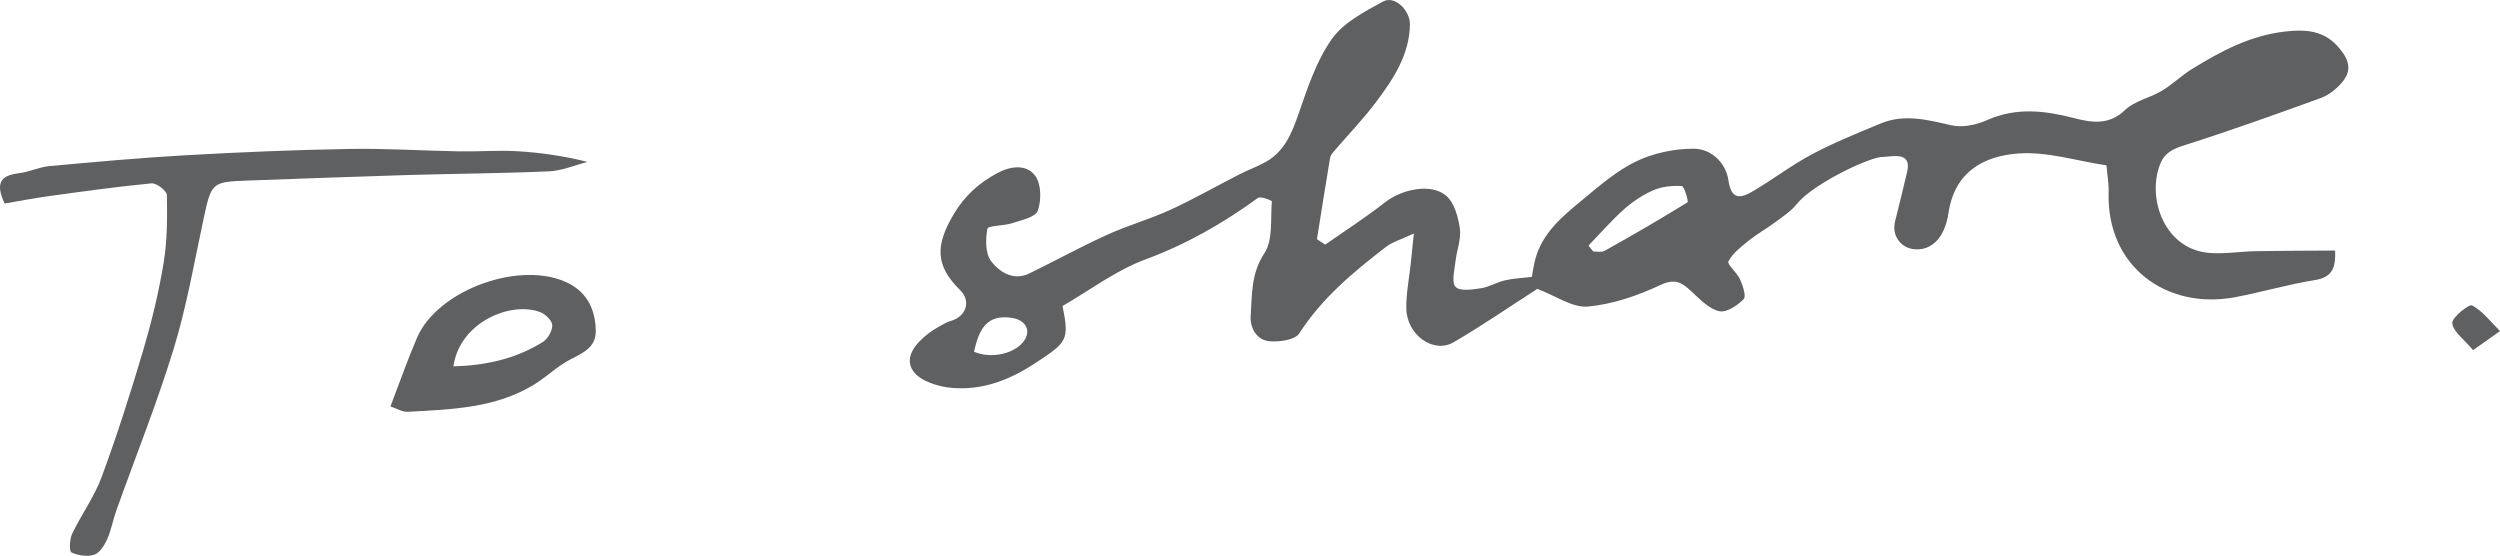 <?xml version="1.0" encoding="utf-8"?>
<!-- Generator: Adobe Illustrator 21.0.2, SVG Export Plug-In . SVG Version: 6.00 Build 0)  -->
<svg version="1.1" xmlns="http://www.w3.org/2000/svg" xmlns:xlink="http://www.w3.org/1999/xlink" x="0px" y="0px"
	 viewBox="0 0 510.938 113.589" style="enable-background:new 0 0 510.938 113.589;" xml:space="preserve">
<style type="text/css">
	.st0{display:none;}
	.st1{display:inline;fill:#5F6062;}
	.st2{fill:#5F6062;}
</style>
<g id="Layer_1">
	<g class="st0">
		<path class="st1" d="M262.403,48.233c5.193,2.248,13.139-0.217,15.897-4.266
			c2.167-3.182,4.534-6.266,7.121-9.113c3.161-3.479,7.166-5.068,11.994-4.273
			c4.219,0.695,6.684,2.892,7.433,7.834c0.517,3.423-0.813,6.178-4.426,7.56
			c-3.069,1.175-6.016,2.674-8.985,4.098c-2.231,1.071-4.41,2.252-6.515,3.335
			c1.063,5.045,4.248,4.573,7.309,3.726c9.851-2.727,19.663-5.587,29.482-8.428
			c2.251-0.65,4.426-1.761,6.71-2.027c1.606-0.188,3.337,0.697,5.152,1.137
			c-2.17,4.687-5.551,6.365-9.614,7.457c-4.97,1.336-9.824,3.11-14.7,4.777
			c-5.978,2.044-11.867,4.375-17.906,6.213
			c-6.98,2.125-11.531,0.192-15.596-6.046c-2.288-3.512-6.074-4.021-11.291-3.296
			c-8.041,1.118-7.126,7.841-8.856,12.834c-2.613,7.536-4.885,15.192-7.174,22.836
			c-0.574,1.918-0.86,3.974-0.932,5.98c-0.183,5.199-3.294,8.651-6.827,11.839
			c-3.557,3.209-6.458-0.402-8.174-2.04c-3.4-3.245-5.678-7.665-8.428-11.594
			c-1.187-1.694-2.811-3.22-3.516-5.094c-2.654-7.064-1.647-13.463,2.532-20.071
			c5.27-8.335,13.087-13.404,20.762-18.799c1.436-1.009,3.504-1.5,5.299-1.549
			c4.596-0.126,5.805-3.626,6.7-6.848c3.173-11.434,8.893-21.633,15.084-31.56
			c1.606-2.576,4.612-4.462,7.327-6.07c0.991-0.587,3.696,0.03,4.426,0.998
			c2.566,3.401,4.704,7.143,6.791,10.875c0.48,0.859,0.54,2.839,0.042,3.169
			c-0.991,0.658-2.542,0.8-3.792,0.633c-0.942-0.127-1.805-1.024-2.653-1.647
			c-4.802-3.53-7.857-2.634-10.27,2.875c-2.349,5.365-4.907,10.641-7.238,16.013
			C264.358,42.493,263.44,45.41,262.403,48.233 M250.732,60.303
			c-1.765,0.218-3.203,0.027-4.234,0.585c-6.671,3.615-12.823,8.03-16.704,14.677
			c-1.742,2.985-3.318,6.763-3.087,10.049c0.387,5.516,3.958,9.924,8.144,13.52
			c3.004,2.582,5.886,1.271,6.846-2.706c1.631-6.764,3.483-13.475,5.185-20.223
			C248.144,71.197,249.316,66.165,250.732,60.303 M289.055,44.277
			c3.07-0.658,6.497-0.567,6.931-4.33c0.083-0.729-2.752-2.494-4.29-2.552
			C289.184,37.297,287.927,40.714,289.055,44.277"/>
		<path class="st1" d="M330.301,35.12c3.261-0.748,5.677-1.183,8.014-1.882
			c1.578-0.472,3.363-0.979,4.506-2.054c5.539-5.202,11.886-8.666,19.527-9.011
			c2.396-0.108,5.135,0.635,7.159,1.888c1.023,0.634,1.673,3.844,0.981,4.895
			c-1.721,2.614-3.957,5.277-6.627,6.788c-4.277,2.417-8.989,4.172-13.683,5.694
			c-2.208,0.716-3.633,1.636-3.028,3.78c0.665,2.358,0.517,6.158,4.321,5.718
			c3.753-0.432,7.496-1.587,11.058-2.918c6.411-2.397,12.765-4.989,18.986-7.844
			c3.245-1.49,5.936-4.374,9.26-5.467c6.695-2.201,8.82-7.358,11.117-13.239
			c1.774-4.547,5.288-8.425,8.118-12.541c1.029-1.496,2.104-3.096,3.522-4.168
			c3.886-2.937,7.933-2.675,12.031,0.134c0.294,5.016-1.887,9.126-5.172,12.661
			c-3.668,3.946-8.099,7.296-11.192,11.624c-1.934,2.707-2.608,6.718-2.736,10.185
			c-0.101,2.745,3.533,3.987,6.713,3.166c2.295-0.593,4.673-1.108,7.023-1.154
			c1.419-0.028,2.857,0.907,4.287,1.41c-0.759,1.191-1.265,2.735-2.33,3.5
			c-1.923,1.379-4.071,2.662-6.321,3.32c-4.179,1.222-8.645,2.486-12.701,0.003
			c-1.833-1.123-3.671-3.207-4.258-5.22c-1.695-5.807-3.721-6.46-8.633-2.849
			c-3.243,2.385-7.076,3.965-10.632,5.93c-4.786,2.645-9.5,5.424-14.355,7.934
			c-3.527,1.824-7.124,3.642-10.886,4.856c-4.65,1.5-12.065-2.312-15.528-7.293
			c-1.697-2.44-2.966-4.878-2.289-7.998c0.445-2.046-0.414-3.087-2.451-4.129
			C332.561,40.052,331.868,37.615,330.301,35.12"/>
		<path class="st1" d="M75.007,102.65c1.05-2.072,1.984-3.6,2.625-5.242
			c1.796-4.603,3.533-9.232,5.168-13.894c0.782-2.229,1.218-4.577,1.92-6.836
			c3.121-10.051,5.887-20.236,9.545-30.088c3.438-9.257,7.886-18.137,11.756-27.24
			c0.572-1.344,0.41-2.999,0.588-4.511c-1.357,0.087-2.732,0.065-4.069,0.278
			c-11.24,1.796-22.47,3.646-33.708,5.455c-3.7,0.595-7.447,0.958-11.1,1.758
			c-1.506,0.329-3.056,1.288-4.176,2.381c-2.493,2.434-4.162,2.408-7.046-0.415
			c-2.522-2.467-0.922-4.637,1.077-5.586c4.308-2.044,8.813-4.189,13.453-4.92
			c15.905-2.51,31.903-4.427,47.866-6.569c6.938-4.761,14.838-1.007,22.233-2.458
			c7.33-1.439,15.08-0.746,22.405-2.201c8.906-1.768,17.586,0.596,26.368,0.104
			c1.389-0.078,2.837,0.913,5.428,1.819c-1.904,1.136-2.672,1.931-3.524,2.035
			c-1.994,0.244-4.104,0.528-6.035,0.14c-8.737-1.756-17.393-0.379-25.997,0.681
			c-9.406,1.159-18.775,2.777-28.052,4.713c-2.234,0.466-4.683,2.583-5.923,4.618
			c-3.603,5.914-6.9,12.052-9.83,18.33
			c-2.648,5.675-4.861,11.578-6.894,17.508
			c-3.643,10.623-6.96,21.358-10.508,32.013
			c-1.602,4.811-3.206,9.646-5.239,14.282
			C82.006,101.835,79.448,103.559,75.007,102.65"/>
		<path class="st1" d="M144.907,67.799c-6.791-1.569-12-2.677-17.134-4.065
			c-0.755-0.205-1.837-2.066-1.584-2.6c0.745-1.57,2.555-4.239,3.121-4.047
			c7.136,2.429,8.4-3.991,10.639-7.525c3.389-5.346,8.715-6.267,13.768-8.03
			c1.698-0.593,3.731-0.334,5.607-0.281c3.074,0.087,5.746,0.927,7.29,4.002
			c0.824,1.641,2.586,2.994,2.885,4.663c0.331,1.851,0.091,4.372-0.974,5.802
			c-3.52,4.725-8.396,7.654-14.162,9.152
			C150.666,65.832,147.054,67.126,144.907,67.799 M145.325,57.206
			c5.551,1.879,10.36,1.509,14.186-2.248c1.07-1.05,0.683-3.585,0.964-5.438
			c-2.704-0.191-5.643-1.14-8.058-0.395
			C148.812,50.239,145.568,52.543,145.325,57.206"/>
		<path class="st1" d="M465.723,43.517c-0.606,3.85-9.177,8.373-11.425,6.537
			c-0.814-0.665-0.658-4.327,0.18-4.864c2.503-1.603,5.512-2.542,8.439-3.278
			C463.756,41.702,464.988,43.067,465.723,43.517"/>
	</g>
	<g class="st0">
		<path class="st1" d="M404.344,18.841c-3.26,5.263-6.423,10.074-9.221,15.088
			c-0.715,1.281-0.279,3.205-0.373,4.834c1.532-0.004,3.073,0.095,4.594-0.031
			c5.004-0.416,9.995-1.165,14.998-1.213c1.347-0.013,2.714,2.008,4.072,3.095
			c-1.795,1.171-3.744,3.525-5.358,3.314c-8.681-1.136-16.365,2.757-24.435,4.423
			c-3.578,0.737-5.933,4.17-6.477,8.333c-0.28,2.14-1.627,4.16-1.791,6.289
			c-0.201,2.619,0.329,5.295,0.645,9.2c5.347-3.24,9.351-5.945,13.624-8.124
			c1.798-0.917,4.161-0.724,6.268-1.036c-1.032,1.576-1.773,3.5-3.153,4.663
			c-3.862,3.258-7.703,6.745-12.115,9.066c-2.682,1.41-6.706,1.744-9.564,0.819
			c-1.867-0.606-3.18-4.2-3.903-6.698c-0.682-2.36-0.27-5.037-0.372-8.773
			c-3.85,1.391-7.262,2.436-10.521,3.841c-6.198,2.671-12.297,5.568-18.456,8.329
			c-1.811,0.81-3.676,1.505-5.533,2.206c-5.088,1.921-10.041-0.429-15.066-0.571
			c-0.617-0.018-1.311-0.86-1.793-1.461c-4.292-5.347-7.283-5.306-13.921-2.633
			c-6.268,2.522-13.078,3.999-19.518-0.769c-1.093-0.81-3.748-0.293-5.289,0.437
			c-4.052,1.921-7.884,4.305-11.816,6.481c-0.338,0.186-0.82,0.363-1.153,0.265
			c-5.475-1.633-9.534,2.045-14.144,3.686c-3.862,1.374-7.267-0.141-9.877-2.721
			c-2.46-2.43-2.682-5.541-1.108-8.937c3.967-8.554,10.291-14.545,18.551-18.943
			c5.243-2.792,10.136-6.02,16.162-7.241c6.177-1.249,12.905,2.208,14.493,8.793
			c0.447,1.85,2.282,3.378,2.674,5.225c0.399,1.881-0.194,3.974-0.347,5.901
			c11.17,3.12,22.766-1.643,28.486-11.457
			c4.224-7.249,16.268-10.597,25.159-6.866c-1.164,3.508-3.371,5.372-7.181,5.997
			c-1.979,0.324-5.065,1.171-6.682,2.555c-1.959,1.674-3.846,4.072-5.407,6.13
			c-1.42,1.874-3.039,3.859-2.374,6.344c1.018,2.157,4.45,1.976,6.475,1.664
			c10.96-1.688,20.81-6.475,30.409-11.789c0.619-0.343,1.187-1.18,1.347-1.885
			c1.13-4.957,4.479-7.563,9.215-8.18c3.217-0.418,4.676-2.156,6.294-4.73
			c5.157-8.211,10.459-16.361,16.249-24.13
			C399.554,14.352,401.947,17.983,404.344,18.841 M252.662,74.165
			c5.69-2.221,11.411-4.153,16.859-6.677c4.342-2.012,8.362-4.724,12.499-7.167
			c3.146-1.857,3.539-5.097,0.984-7.634c-2.2-2.183-8.887-1.792-12.207,0.457
			c-3.449,2.338-6.984,4.583-10.649,6.558
			C256.709,61.557,252.121,69.698,252.662,74.165"/>
		<path class="st1" d="M218.91,8.155c-4.281-0.011-8.562-0.062-12.842-0.025
			c-12.322,0.109-24.654-0.002-36.958,0.527c-4.147,0.178-8.293,1.811-12.291,3.206
			c-1.327,0.464-2.7,2.091-3.177,3.485c-3.245,9.503-5.906,19.219-9.441,28.608
			c-3.524,9.36-8.12,18.313-11.72,27.647
			c-2.25,5.835-3.563,12.036-5.237,18.09c-1.526,5.521-2.702,11.16-4.613,16.54
			c-0.591,1.664-3.088,2.651-4.713,3.947c-0.388-0.285-0.774-0.57-1.161-0.855
			c1.112-4.171,2.249-8.336,3.331-12.515c1.213-4.695,2.512-9.373,3.533-14.11
			c1.999-9.275,5.79-17.875,9.282-26.632c2.873-7.203,4.673-14.836,6.898-22.292
			c0.223-0.75,0.464-1.959,0.079-2.354c-4.464-4.579-0.014-8.418,1.174-12.311
			c1.586-5.194,1.273-6.104-4.206-5.065c-11.292,2.143-22.577,4.359-33.77,6.961
			c-6.624,1.54-13.196,3.536-19.526,6.004c-2.945,1.148-5.184,4.548-8.851,3.204
			c-1.63-0.598-3.396-2.114-4.021-3.651c-0.351-0.865,1.206-3.39,2.409-3.853
			c6.694-2.574,13.07-6.366,20.628-6.089c1.031,0.038,2.081-0.338,3.117-0.549
			c9.277-1.888,18.524-3.957,27.842-5.622c7.913-1.414,15.885-2.555,23.87-3.473
			c9.561-1.099,19.152-2.304,28.754-2.537c5.04-0.123,9.953,0.302,15.015-0.883
			c2.661-0.623,5.811,0.917,8.752,1.399c1.846,0.302,3.711,0.501,5.575,0.663
			c4.069,0.355,8.142,0.656,12.213,0.979
			C218.874,7.116,218.892,7.635,218.91,8.155"/>
		<path class="st1" d="M138.323,87.761c6.263-1.268,12.029-2.435,17.577-3.559
			c0.226-0.701,0.432-0.99,0.37-1.2c-3.155-10.723-1.461-14.248,9.226-19.146
			c8.669-3.974,17.25-2.571,22.79,3.725c3.314,3.768,3.235,5.945,0.017,9.744
			c-5.472,6.461-12.773,9.562-20.728,11.385
			c-6.629,1.52-13.405,2.458-19.962,4.223
			C143.101,94.147,140.834,92.134,138.323,87.761 M166.65,78.909
			c4.708-1.218,8.823-2.184,12.857-3.416c0.766-0.233,1.877-1.818,1.676-2.266
			c-0.606-1.36-1.528-2.979-2.771-3.582c-5.146-2.5-9.343-0.055-13.12,3.264
			c-0.896,0.788-2.049,2.513-1.739,3.177
			C164.134,77.329,165.701,78.111,166.65,78.909"/>
		<path class="st1" d="M433.135,73.354c-0.913-1.637-2.624-3.3-2.57-4.905
			c0.105-3.166,2.653-4.214,5.652-4.235c2.475-0.018,4.76,1.143,3.91,3.471
			c-0.843,2.306-3.372,3.994-5.163,5.953
			C434.354,73.544,433.744,73.448,433.135,73.354"/>
	</g>
	<g>
		<path class="st2" d="M314.194,59.039c-5.407,3.476-11.124,7.41-17.101,10.904
			c-4.143,2.422-9.602-1.505-9.676-6.915c-0.042-3.08,0.589-6.169,0.914-9.255
			c0.178-1.691,0.351-3.381,0.628-6.052c-2.546,1.204-4.365,1.712-5.754,2.78
			c-6.639,5.107-13.029,10.433-17.672,17.645c-0.845,1.312-3.941,1.742-5.934,1.611
			c-2.823-0.186-4.153-2.781-3.991-5.227c0.287-4.317,0.054-8.603,2.797-12.764
			c1.79-2.716,1.236-7.005,1.527-10.605c0.015-0.187-2.305-1.1-2.837-0.713
			c-7.147,5.207-14.663,9.489-23.056,12.597c-5.962,2.206-11.246,6.245-16.883,9.496
			c1.448,7.112,0.866,7.44-5.744,11.777c-5.274,3.46-10.769,5.479-16.887,4.956
			c-2.782-0.237-6.466-1.386-7.879-3.417c-1.974-2.834,0.537-5.743,3.122-7.723
			c1.053-0.806,2.237-1.453,3.408-2.085c0.705-0.382,1.551-0.507,2.245-0.9
			c2.359-1.34,2.716-3.976,0.842-5.813c-5.18-5.073-5.111-9.223-1.329-15.586
			c2.29-3.852,5.217-6.408,8.942-8.399c2.718-1.454,5.976-1.827,7.737,0.634
			c1.214,1.697,1.229,4.974,0.483,7.088c-0.461,1.304-3.307,1.905-5.18,2.528
			c-1.724,0.572-4.986,0.479-5.115,1.153c-0.415,2.146-0.435,5.098,0.781,6.655
			c1.703,2.18,4.517,4.065,7.804,2.466c5.299-2.579,10.472-5.428,15.833-7.867
			c4.23-1.925,8.759-3.195,12.982-5.13c4.802-2.203,9.402-4.844,14.114-7.25
			c1.735-0.888,3.591-1.546,5.294-2.487c3.893-2.151,5.391-5.854,6.787-9.881
			c1.827-5.277,3.639-10.811,6.8-15.287c2.382-3.374,6.684-5.603,10.493-7.677
			c2.331-1.269,5.511,1.79,5.464,4.716c-0.096,6.117-3.295,10.968-6.731,15.595
			c-2.674,3.598-5.824,6.842-8.745,10.259c-0.344,0.404-0.753,0.873-0.835,1.361
			c-0.931,5.55-1.803,11.109-2.691,16.665c0.565,0.366,1.13,0.734,1.697,1.099
			c4.078-2.857,8.287-5.55,12.196-8.624c3.43-2.696,9.427-4,12.505-1.375
			c1.675,1.43,2.482,4.365,2.812,6.743c0.299,2.157-0.663,4.47-0.904,6.732
			c-0.19,1.771-0.842,4.241,0.027,5.167c0.863,0.92,3.406,0.546,5.143,0.286
			c1.69-0.254,3.26-1.227,4.946-1.622c1.672-0.392,3.421-0.457,5.494-0.71
			c0.204-1.061,0.372-2.37,0.712-3.633c1.469-5.449,5.647-8.825,9.707-12.173
			c3.475-2.866,6.985-5.931,10.989-7.84c3.526-1.682,7.759-2.552,11.678-2.549
			c3.6,0.002,6.582,2.888,7.094,6.463c0.587,4.107,2.551,3.644,4.904,2.28
			c4.114-2.383,7.907-5.343,12.097-7.567c4.554-2.417,9.367-4.363,14.139-6.341
			c4.838-2.005,9.58-0.731,14.445,0.382c2.253,0.517,5.102-0.094,7.292-1.069
			c5.897-2.624,11.642-1.964,17.597-0.442c3.621,0.926,7.221,1.615,10.591-1.615
			c1.95-1.87,5.069-2.462,7.494-3.911c2.177-1.3,4.025-3.143,6.188-4.472
			c5.89-3.618,11.847-6.833,19.022-7.656c5.047-0.579,8.814,0.017,11.851,4.423
			c1.652,2.399,1.265,4.297-0.316,6.092c-1.125,1.278-2.63,2.484-4.207,3.059
			c-9.252,3.366-18.527,6.688-27.91,9.668c-2.389,0.759-4.047,1.514-4.988,3.948
			c-2.707,6.996,0.973,17.416,10.209,18.067c3.116,0.221,6.278-0.312,9.42-0.369
			c5.302-0.096,10.605-0.089,16.171-0.127c0.078,3.194-0.296,5.43-4.163,6.041
			c-5.52,0.872-10.915,2.505-16.418,3.517
			c-13.807,2.539-26.198-6.21-25.714-21.518c0.053-1.707-0.266-3.425-0.439-5.447
			c-6.107-0.914-12.16-2.867-18.035-2.429
			c-6.97,0.519-12.995,3.668-14.259,12.168c-0.796,5.358-3.698,7.736-7.009,7.397
			c-2.884-0.294-4.623-2.914-3.896-5.724c0.866-3.349,1.648-6.721,2.451-10.085
			c0.625-2.621-0.622-3.409-3.051-3.208c-1.821,0.151-0.002-0.015-1.821,0.151
			c-0.739,0.067-0.204-0.021-0.739,0.067c-3.22,0.534-13.743,5.593-16.951,9.582
			c-1.203,1.496-2.92,2.602-4.488,3.772c-1.685,1.256-3.553,2.274-5.186,3.588
			c-1.594,1.28-3.352,2.608-4.285,4.325c-0.328,0.604,1.78,2.327,2.39,3.708
			c0.56,1.268,1.295,3.438,0.728,4.022c-1.259,1.296-3.475,2.776-4.951,2.474
			c-1.998-0.41-3.817-2.264-5.442-3.786c-1.963-1.838-3.34-3.104-6.563-1.596
			c-4.662,2.182-9.802,3.967-14.872,4.427
			C321.377,62.937,317.977,60.461,314.194,59.039 M324.644,50.196
			c0.331,0.402,0.662,0.805,0.993,1.206c0.768-0.025,1.684,0.215,2.278-0.118
			c5.717-3.211,11.405-6.479,16.973-9.937c0.245-0.153-0.668-3.279-1.158-3.313
			c-1.909-0.129-4.016,0.076-5.764,0.823c-2.166,0.928-4.241,2.304-6.009,3.874
			C329.36,45.038,327.067,47.69,324.644,50.196 M199.063,71.876
			c3.604,1.582,8.61,0.362,10.358-2.406c1.329-2.105,0.048-4.06-2.522-4.485
			C201.579,64.105,200.069,67.426,199.063,71.876"/>
		<path class="st2" d="M0.944,41.597c-1.908-4.081-0.922-5.751,2.933-6.194
			c2.091-0.241,4.1-1.264,6.19-1.455c9.331-0.851,18.667-1.703,28.019-2.228
			c11.071-0.622,22.158-1.085,33.244-1.278c7.524-0.131,15.057,0.365,22.586,0.496
			c3.894,0.067,7.803-0.258,11.684-0.036c4.724,0.269,9.426,0.926,14.467,2.186
			c-2.595,0.67-5.168,1.807-7.787,1.925c-9.653,0.433-19.322,0.476-28.982,0.762
			C72.337,36.099,61.379,36.524,50.421,36.909c-7.068,0.249-7.235,0.484-8.772,7.62
			c-1.922,8.921-3.466,17.972-6.129,26.674
			c-3.438,11.233-7.835,22.172-11.786,33.249c-0.671,1.882-0.997,3.903-1.814,5.71
			c-0.564,1.246-1.504,2.813-2.627,3.191c-1.402,0.472-3.315,0.191-4.691-0.448
			c-0.47-0.219-0.39-2.692,0.139-3.8c1.89-3.957,4.554-7.595,6.058-11.673
			c3.138-8.51,5.902-17.169,8.474-25.868c1.729-5.846,3.174-11.815,4.166-17.825
			c0.751-4.547,0.758-9.248,0.671-13.873c-0.016-0.859-2.124-2.487-3.136-2.392
			c-7.059,0.668-14.089,1.664-21.118,2.628C6.833,40.516,3.833,41.108,0.944,41.597
			"/>
		<path class="st2" d="M79.798,83.058c1.937-5.041,3.518-9.586,5.411-13.997
			c4.253-9.917,21.42-16.06,31.045-11.131c3.845,1.969,5.427,5.487,5.506,9.626
			c0.065,3.39-2.511,4.536-5.147,5.879c-2.678,1.366-4.899,3.602-7.487,5.181
			c-7.937,4.842-16.934,5.045-25.823,5.549
			C82.223,84.227,81.098,83.49,79.798,83.058 M92.666,74.881
			c6.768-0.203,12.815-1.582,18.26-4.98c1.022-0.638,1.981-2.283,1.945-3.431
			c-0.03-0.946-1.411-2.291-2.48-2.688
			C104.257,61.505,93.931,65.922,92.666,74.881"/>
		<path class="st2" d="M505.433,71.564c-1.889-2.28-4.104-3.814-4.249-5.523
			c-0.098-1.164,3.452-3.959,4.063-3.625c2.198,1.198,3.839,3.414,5.691,5.246
			C509.403,68.749,507.869,69.837,505.433,71.564"/>
	</g>
</g>
<g id="Isolation_Mode">
</g>
</svg>
